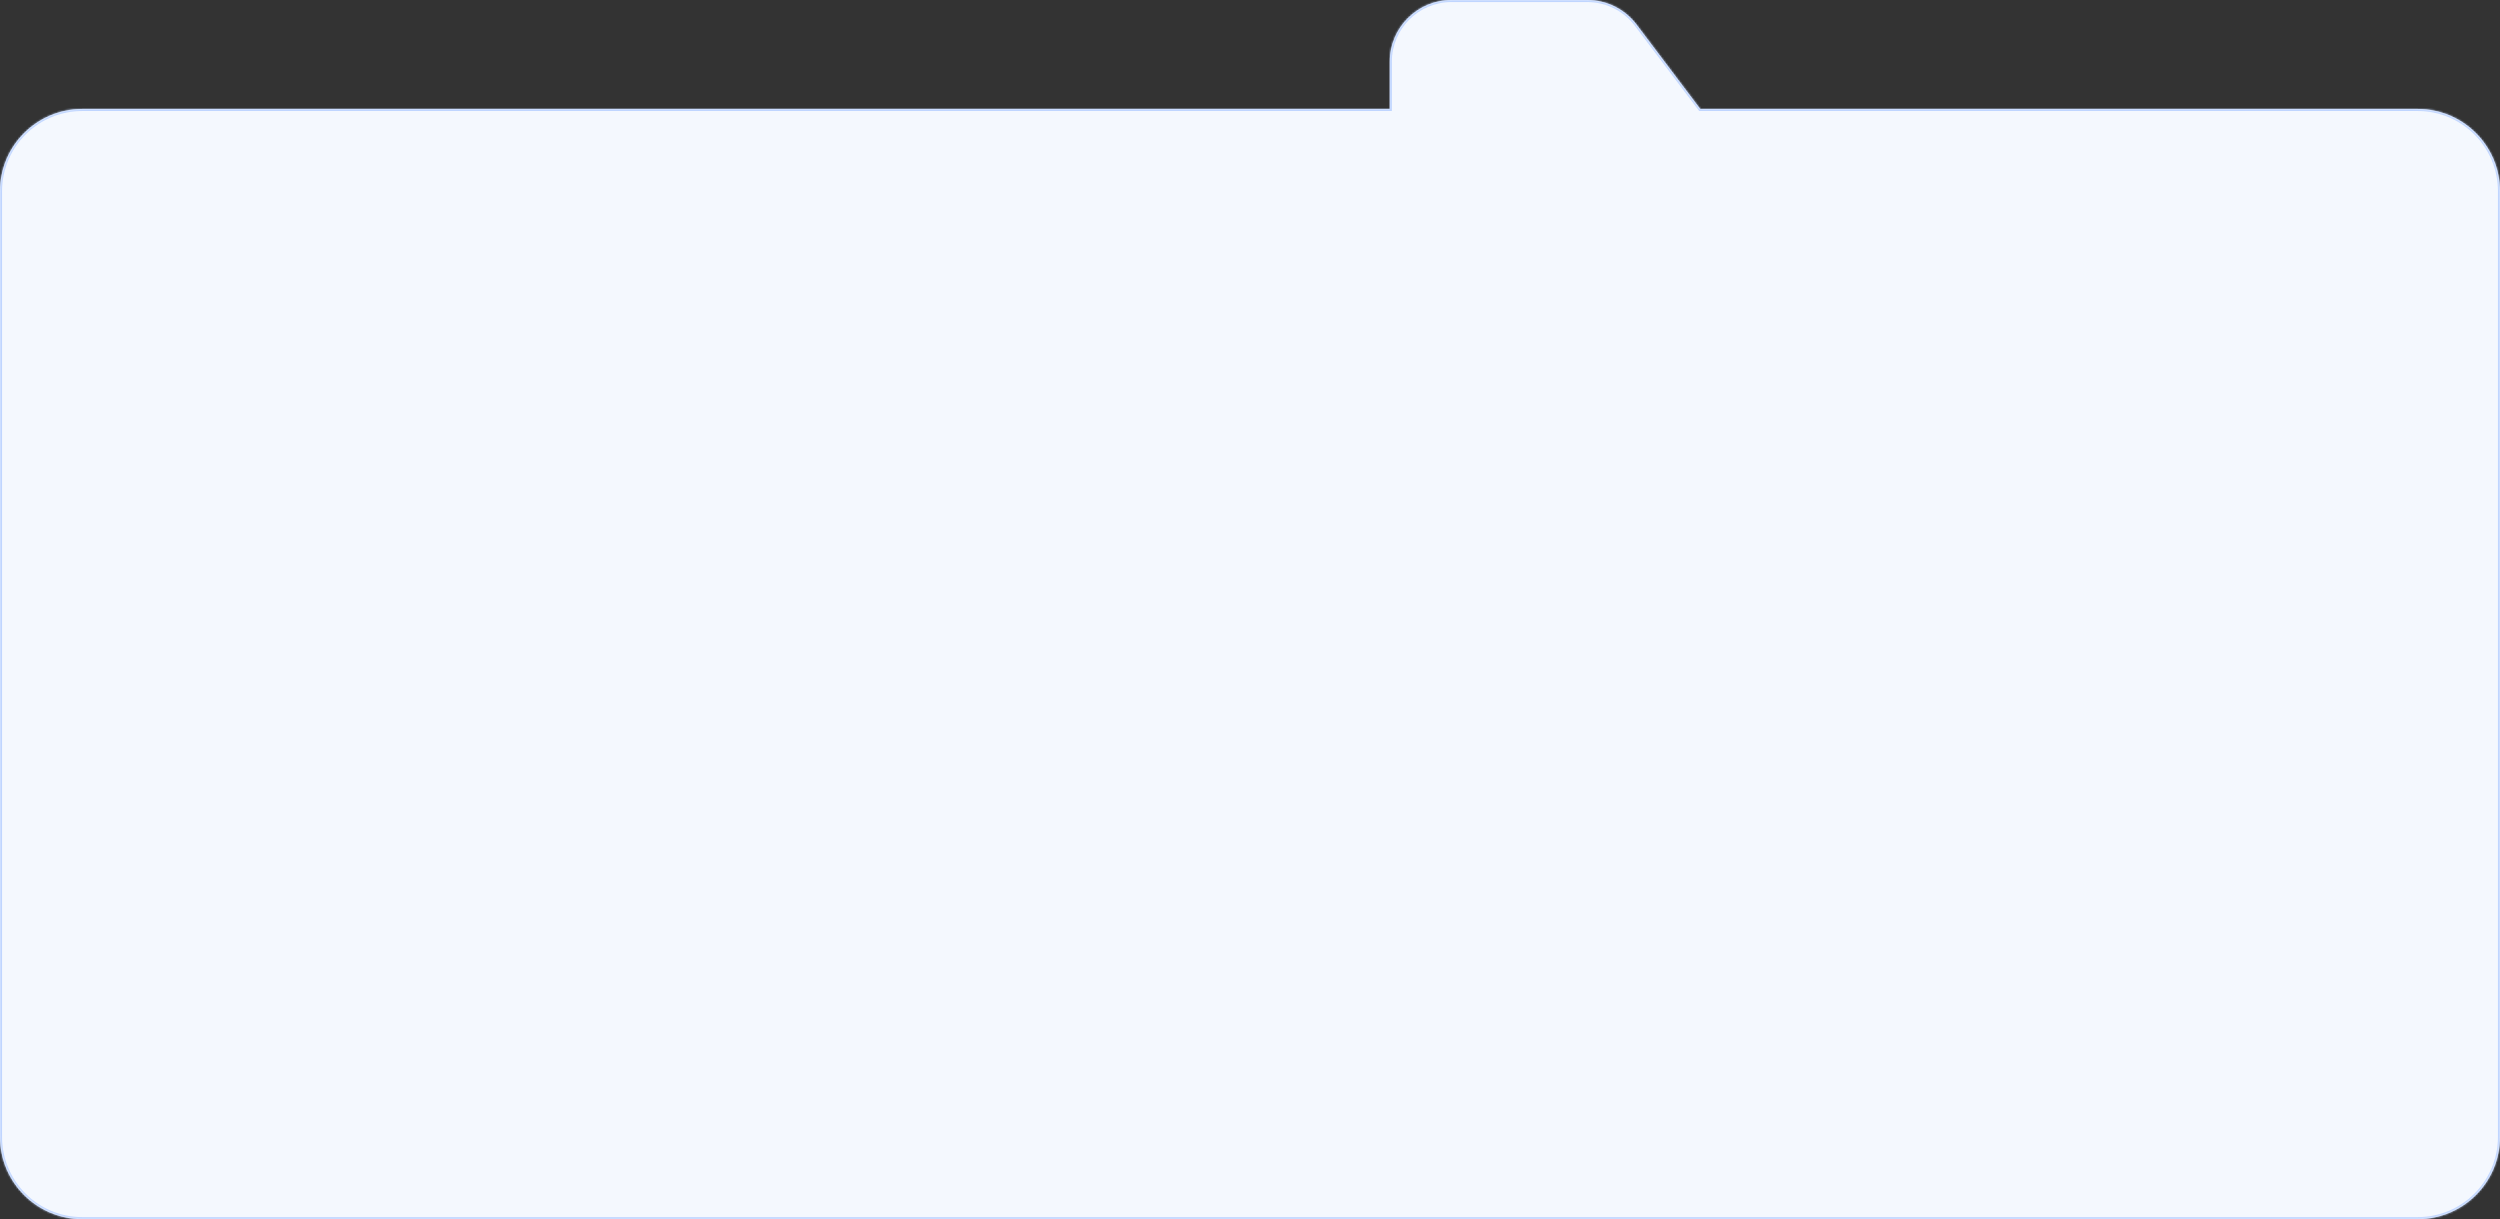 <svg width="1216" height="593" viewBox="0 0 1216 593" fill="none" xmlns="http://www.w3.org/2000/svg">
<rect x="0" y="0" width="1216" height="593" fill="#333333" stroke="none"/>
<mask id="path-1-inside-1_80_1586" fill="white">
<path d="M1176 53C1198.09 53 1216 70.909 1216 93V553C1216 575.091 1198.09 593 1176 593H40C17.909 593 0 575.091 0 553V93C4.12327e-06 70.909 17.909 53 40 53H676V30C676 13.431 689.431 0 706 0H772.057C781.467 6.44412e-05 790.333 4.416 796.002 11.928L827 53H1176Z"/>
</mask>
<path d="M1176 53C1198.09 53 1216 70.909 1216 93V553C1216 575.091 1198.09 593 1176 593H40C17.909 593 0 575.091 0 553V93C4.12327e-06 70.909 17.909 53 40 53H676V30C676 13.431 689.431 0 706 0H772.057C781.467 6.44412e-05 790.333 4.416 796.002 11.928L827 53H1176Z" fill="#F4F8FE"/>
<path d="M0 93H-1H0ZM676 53V54H677V53H676ZM772.057 0V-1V0ZM796.002 11.928L796.8 11.325L796.8 11.325L796.002 11.928ZM827 53L826.202 53.602L826.502 54H827V53ZM1176 53V54C1197.54 54 1215 71.461 1215 93H1216H1217C1217 70.356 1198.64 52 1176 52V53ZM1216 93H1215V553H1216H1217V93H1216ZM1216 553H1215C1215 574.539 1197.54 592 1176 592V593V594C1198.64 594 1217 575.644 1217 553H1216ZM1176 593V592H40V593V594H1176V593ZM40 593V592C18.461 592 1 574.539 1 553H0H-1C-1 575.644 17.356 594 40 594V593ZM0 553H1V93H0H-1V553H0ZM0 93H1C1 71.461 18.461 54 40 54V53V52C17.356 52 -1 70.356 -1 93H0ZM40 53V54H676V53V52H40V53ZM676 53H677V30H676H675V53H676ZM676 30H677C677 13.984 689.984 1 706 1V0V-1C688.879 -1 675 12.879 675 30H676ZM706 0V1H772.057V0V-1H706V0ZM772.057 0V1C781.154 1 789.724 5.269 795.204 12.53L796.002 11.928L796.8 11.325C790.942 3.563 781.781 -1 772.057 -1V0ZM796.002 11.928L795.204 12.53L826.202 53.602L827 53L827.798 52.398L796.8 11.325L796.002 11.928ZM827 53V54H1176V53V52H827V53Z" fill="#BFD5FF" mask="url(#path-1-inside-1_80_1586)"/>
</svg>
